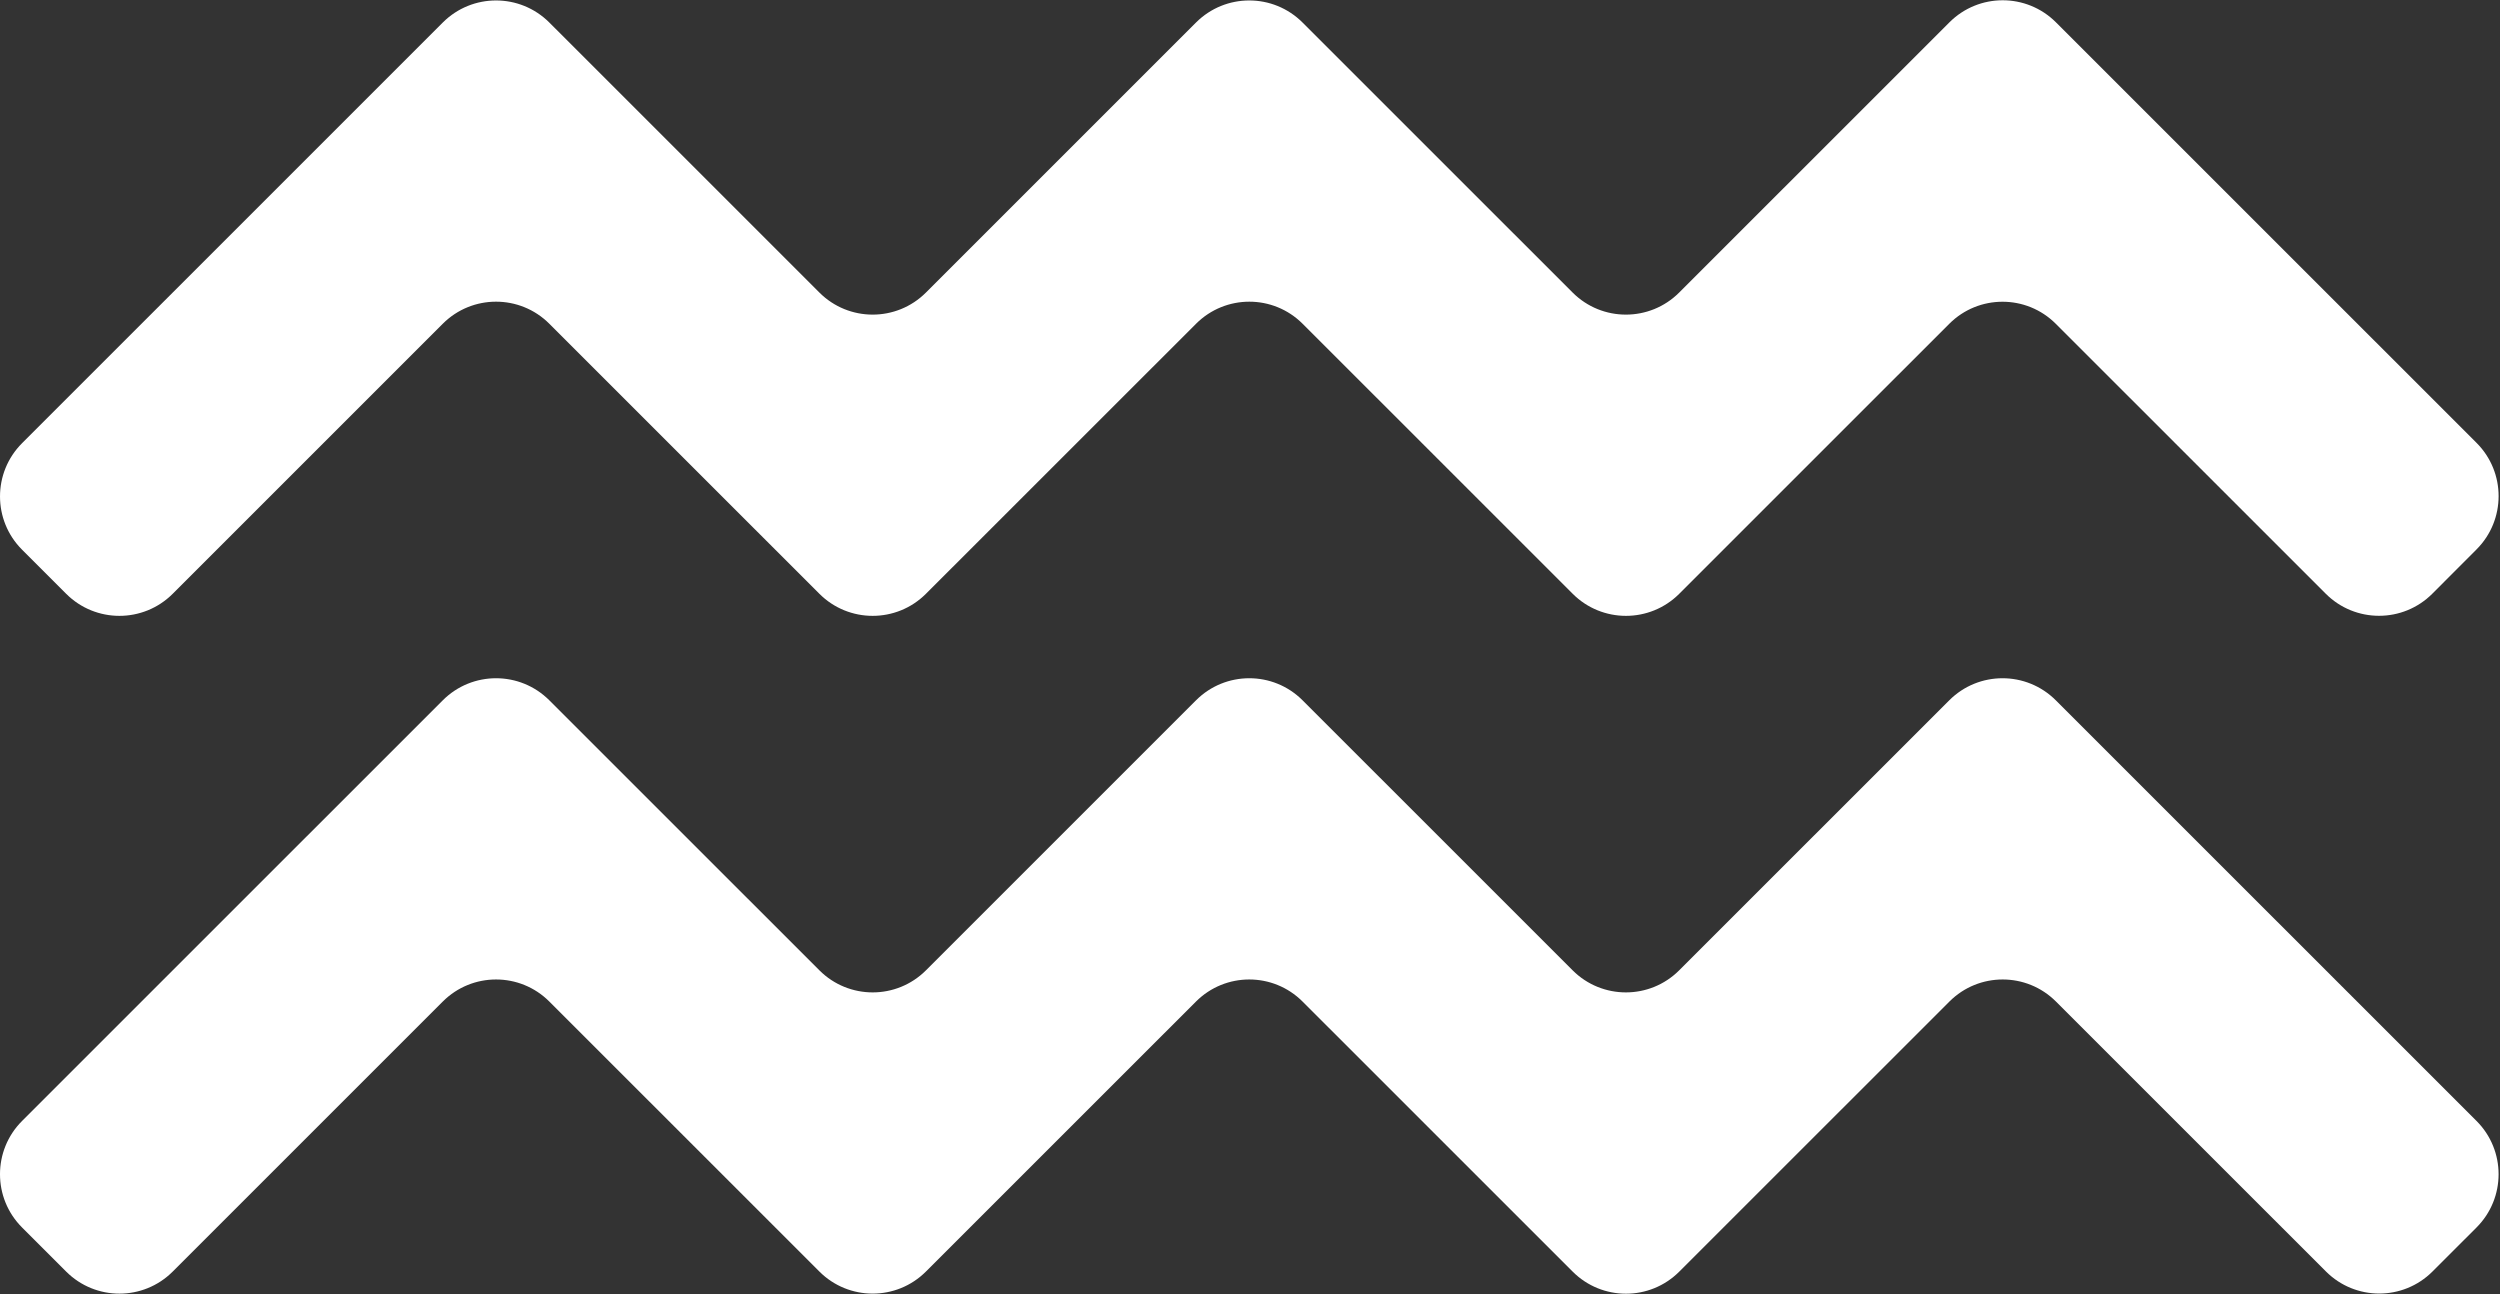 <?xml version="1.0" encoding="UTF-8"?> <svg xmlns="http://www.w3.org/2000/svg" width="1762" height="912" viewBox="0 0 1762 912" fill="none"><rect x="0" y="0" width="1762" height="912" fill="#333333" stroke="none"/><path d="M312.083 493.568L15.55 790.047C-5.187 810.78 -5.187 844.399 15.549 865.132L46.641 896.218C67.372 916.945 100.981 916.945 121.712 896.218L312.083 705.882C332.814 685.155 366.422 685.154 387.153 705.881L577.516 896.197C598.247 916.923 631.854 916.923 652.585 896.197L842.949 705.88C863.681 685.154 897.287 685.154 918.018 705.88L1108.45 896.268C1129.18 916.994 1162.79 916.994 1183.52 896.268L1373.96 705.88C1394.69 685.154 1428.3 685.154 1449.03 705.88L1639.35 896.157C1660.08 916.884 1693.69 916.883 1714.42 896.156L1745.45 865.132C1766.19 844.399 1766.19 810.78 1745.45 790.047L1448.92 493.568C1428.19 472.841 1394.58 472.841 1373.85 493.567L1183.47 683.898C1162.74 704.625 1129.13 704.625 1108.4 683.897L918.036 493.569C897.304 472.842 863.696 472.842 842.965 493.569L652.601 683.897C631.87 704.625 598.263 704.625 577.531 683.898L387.153 493.567C366.422 472.841 332.814 472.841 312.083 493.568Z" fill="white"></path><path d="M1108.45 418.513L918.064 228.173C897.333 207.447 863.728 207.447 842.997 228.171L652.588 418.516C631.855 439.242 598.248 439.24 577.518 418.512L387.154 228.168C366.423 207.439 332.813 207.439 312.081 228.168L121.712 418.51C100.981 439.239 67.372 439.239 46.64 418.511L15.558 387.435C-5.179 366.702 -5.179 333.084 15.557 312.351L312.082 15.866C332.813 -4.862 366.422 -4.863 387.154 15.865L577.522 206.198C598.254 226.926 631.863 226.925 652.595 206.197L842.949 15.868C863.68 -4.86 897.288 -4.861 918.02 15.867L1108.4 206.2C1129.13 226.927 1162.74 226.926 1183.47 206.198L1373.96 15.736C1394.69 -4.992 1428.3 -4.992 1449.03 15.736L1745.47 312.134C1766.19 332.852 1766.2 366.439 1745.51 387.178L1714.31 418.431C1693.59 439.197 1659.95 439.214 1639.2 418.47L1448.92 228.214C1428.19 207.485 1394.58 207.485 1373.85 228.214L1183.52 418.511C1162.79 439.24 1129.18 439.24 1108.45 418.513Z" fill="white"></path></svg> 